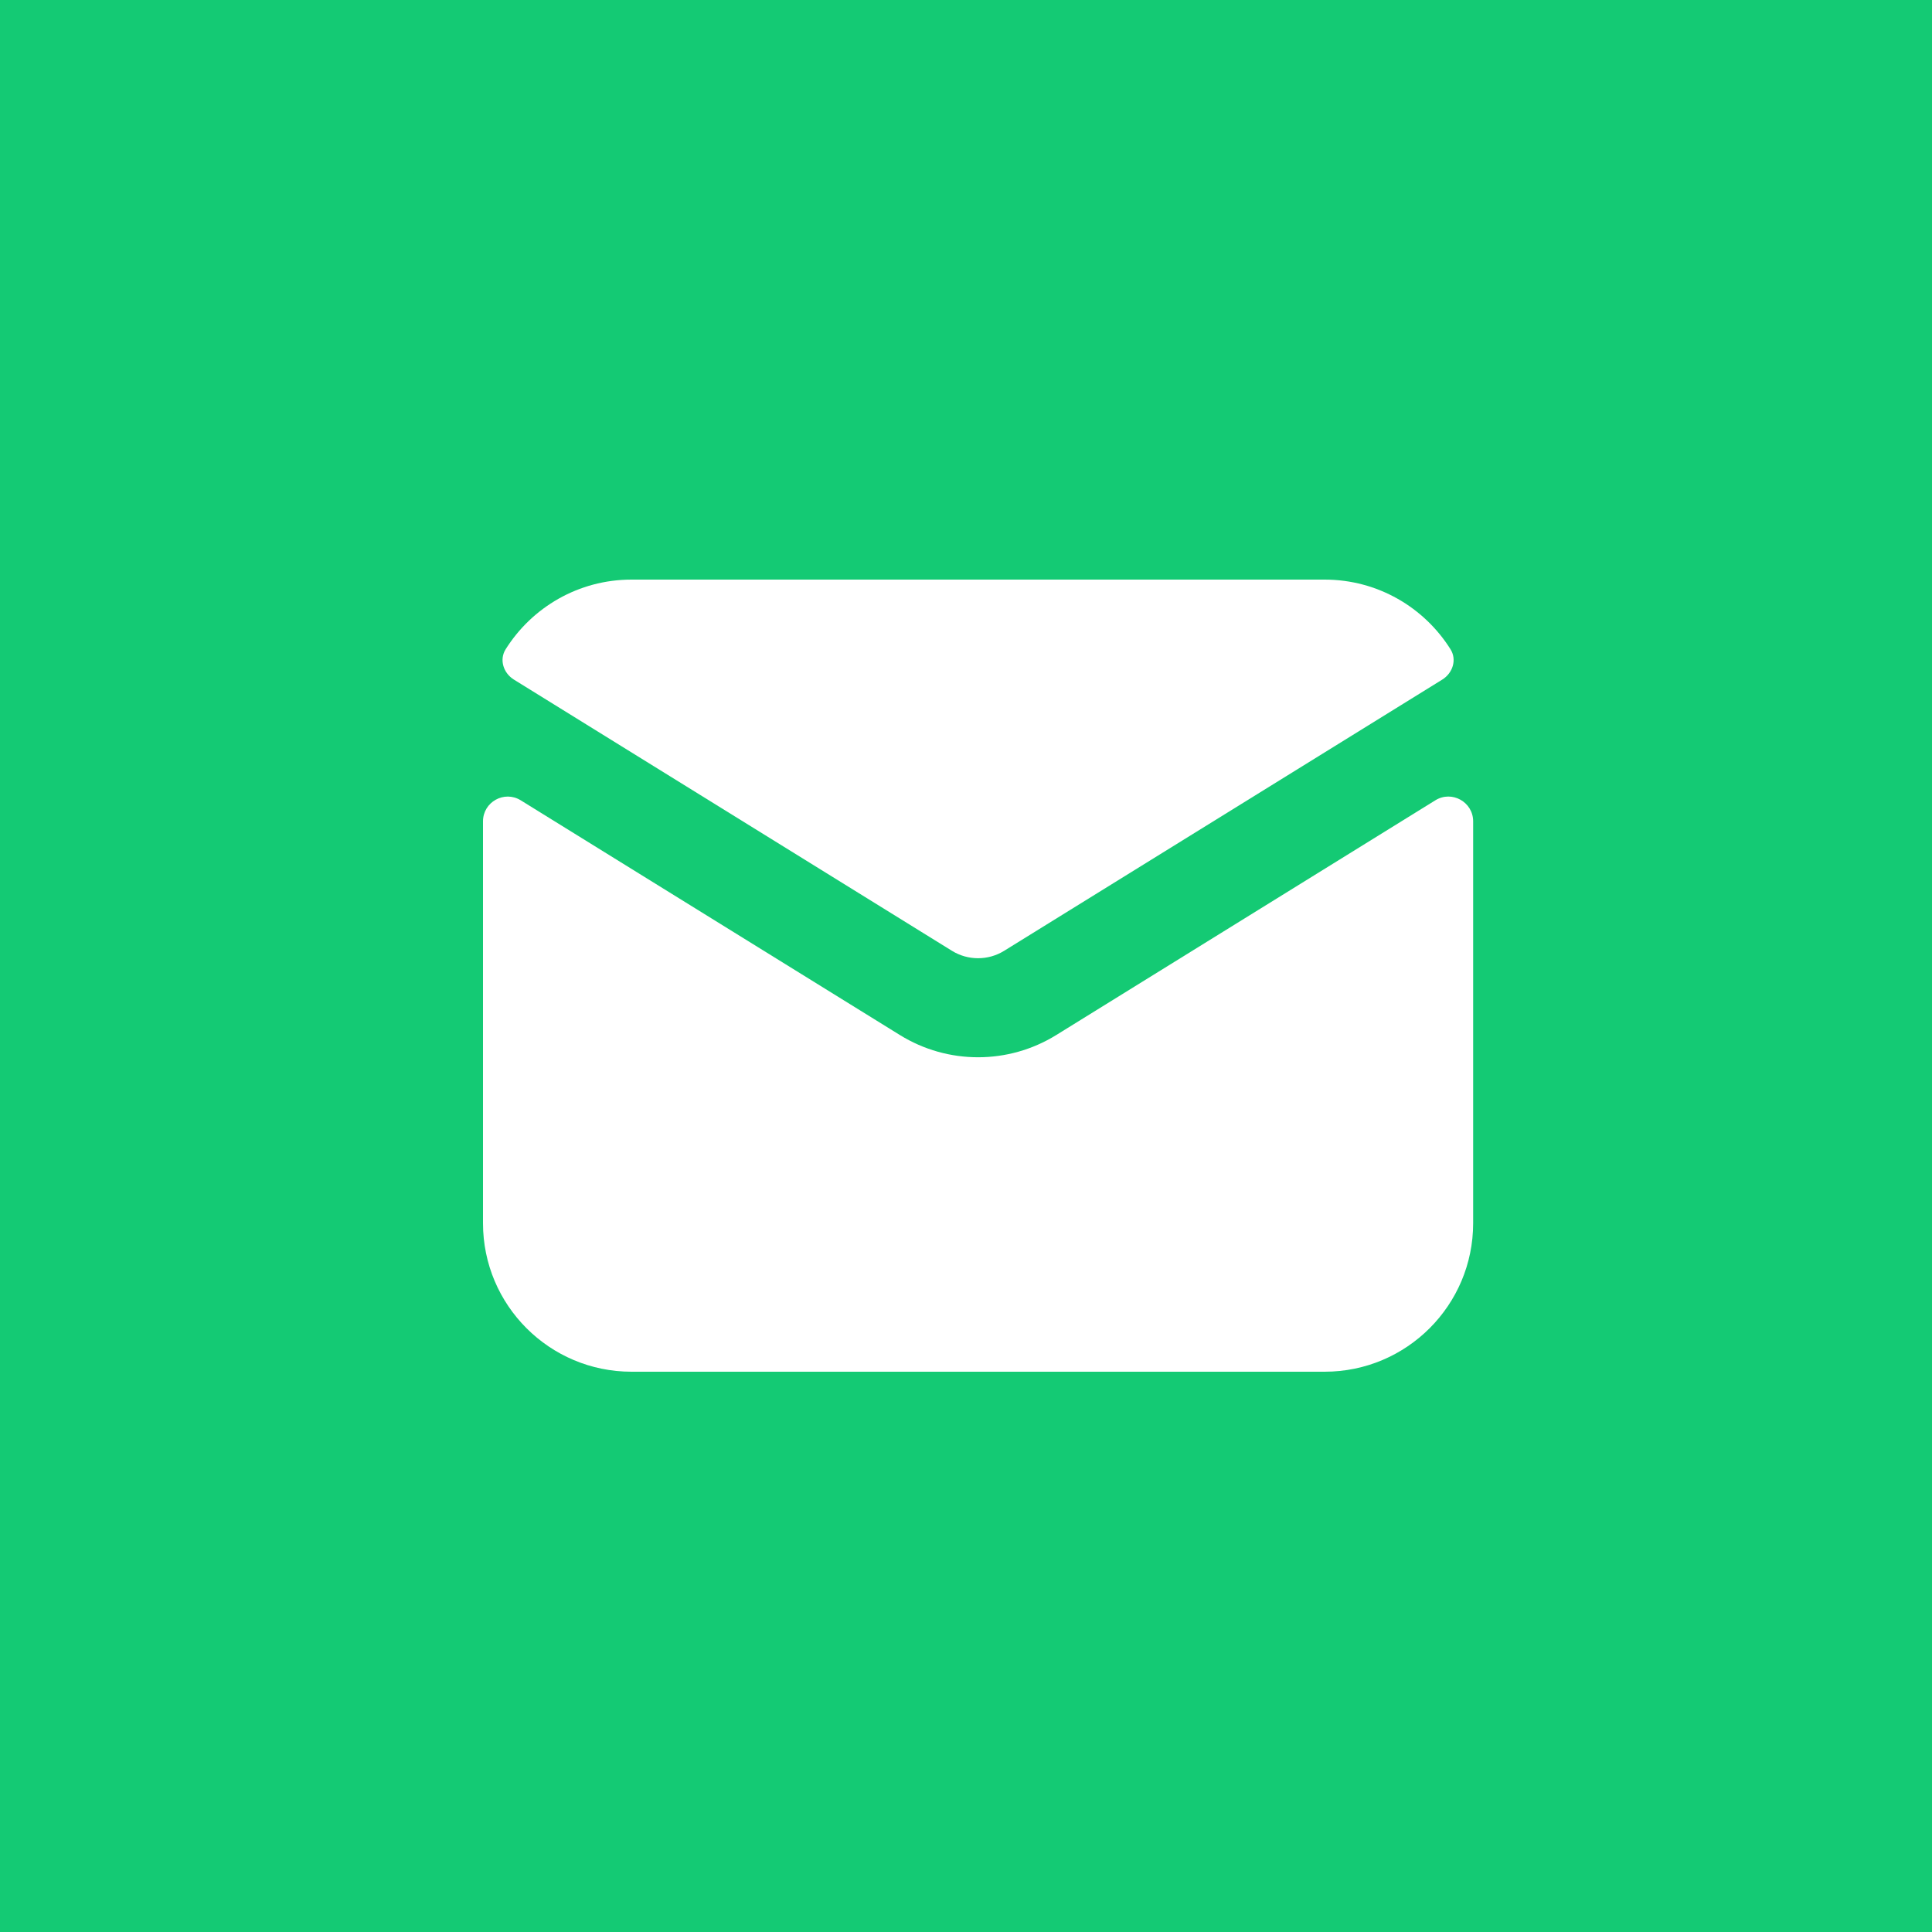 <svg width="40" height="40" viewBox="0 0 40 40" fill="none" xmlns="http://www.w3.org/2000/svg">
<rect width="40" height="40" fill="#14CA74"/>
<circle cx="20" cy="20" r="20" fill="#14CA74"/>
<path d="M10.469 13.442C10.333 13.658 10.422 13.935 10.639 14.07L19.71 19.686C20.041 19.89 20.459 19.89 20.789 19.686L29.861 14.07C30.078 13.935 30.167 13.658 30.031 13.442C29.487 12.576 28.523 12 27.425 12H13.075C11.977 12 11.013 12.576 10.469 13.442Z" fill="white"/>
<path d="M30.5 17.005C30.5 16.604 30.059 16.358 29.718 16.569L21.869 21.429C20.877 22.043 19.623 22.043 18.631 21.429L10.782 16.57C10.441 16.358 10 16.604 10 17.005V25.325C10 27.023 11.377 28.4 13.075 28.4H27.425C29.123 28.4 30.5 27.023 30.5 25.325V17.005Z" fill="white"/>
</svg>

